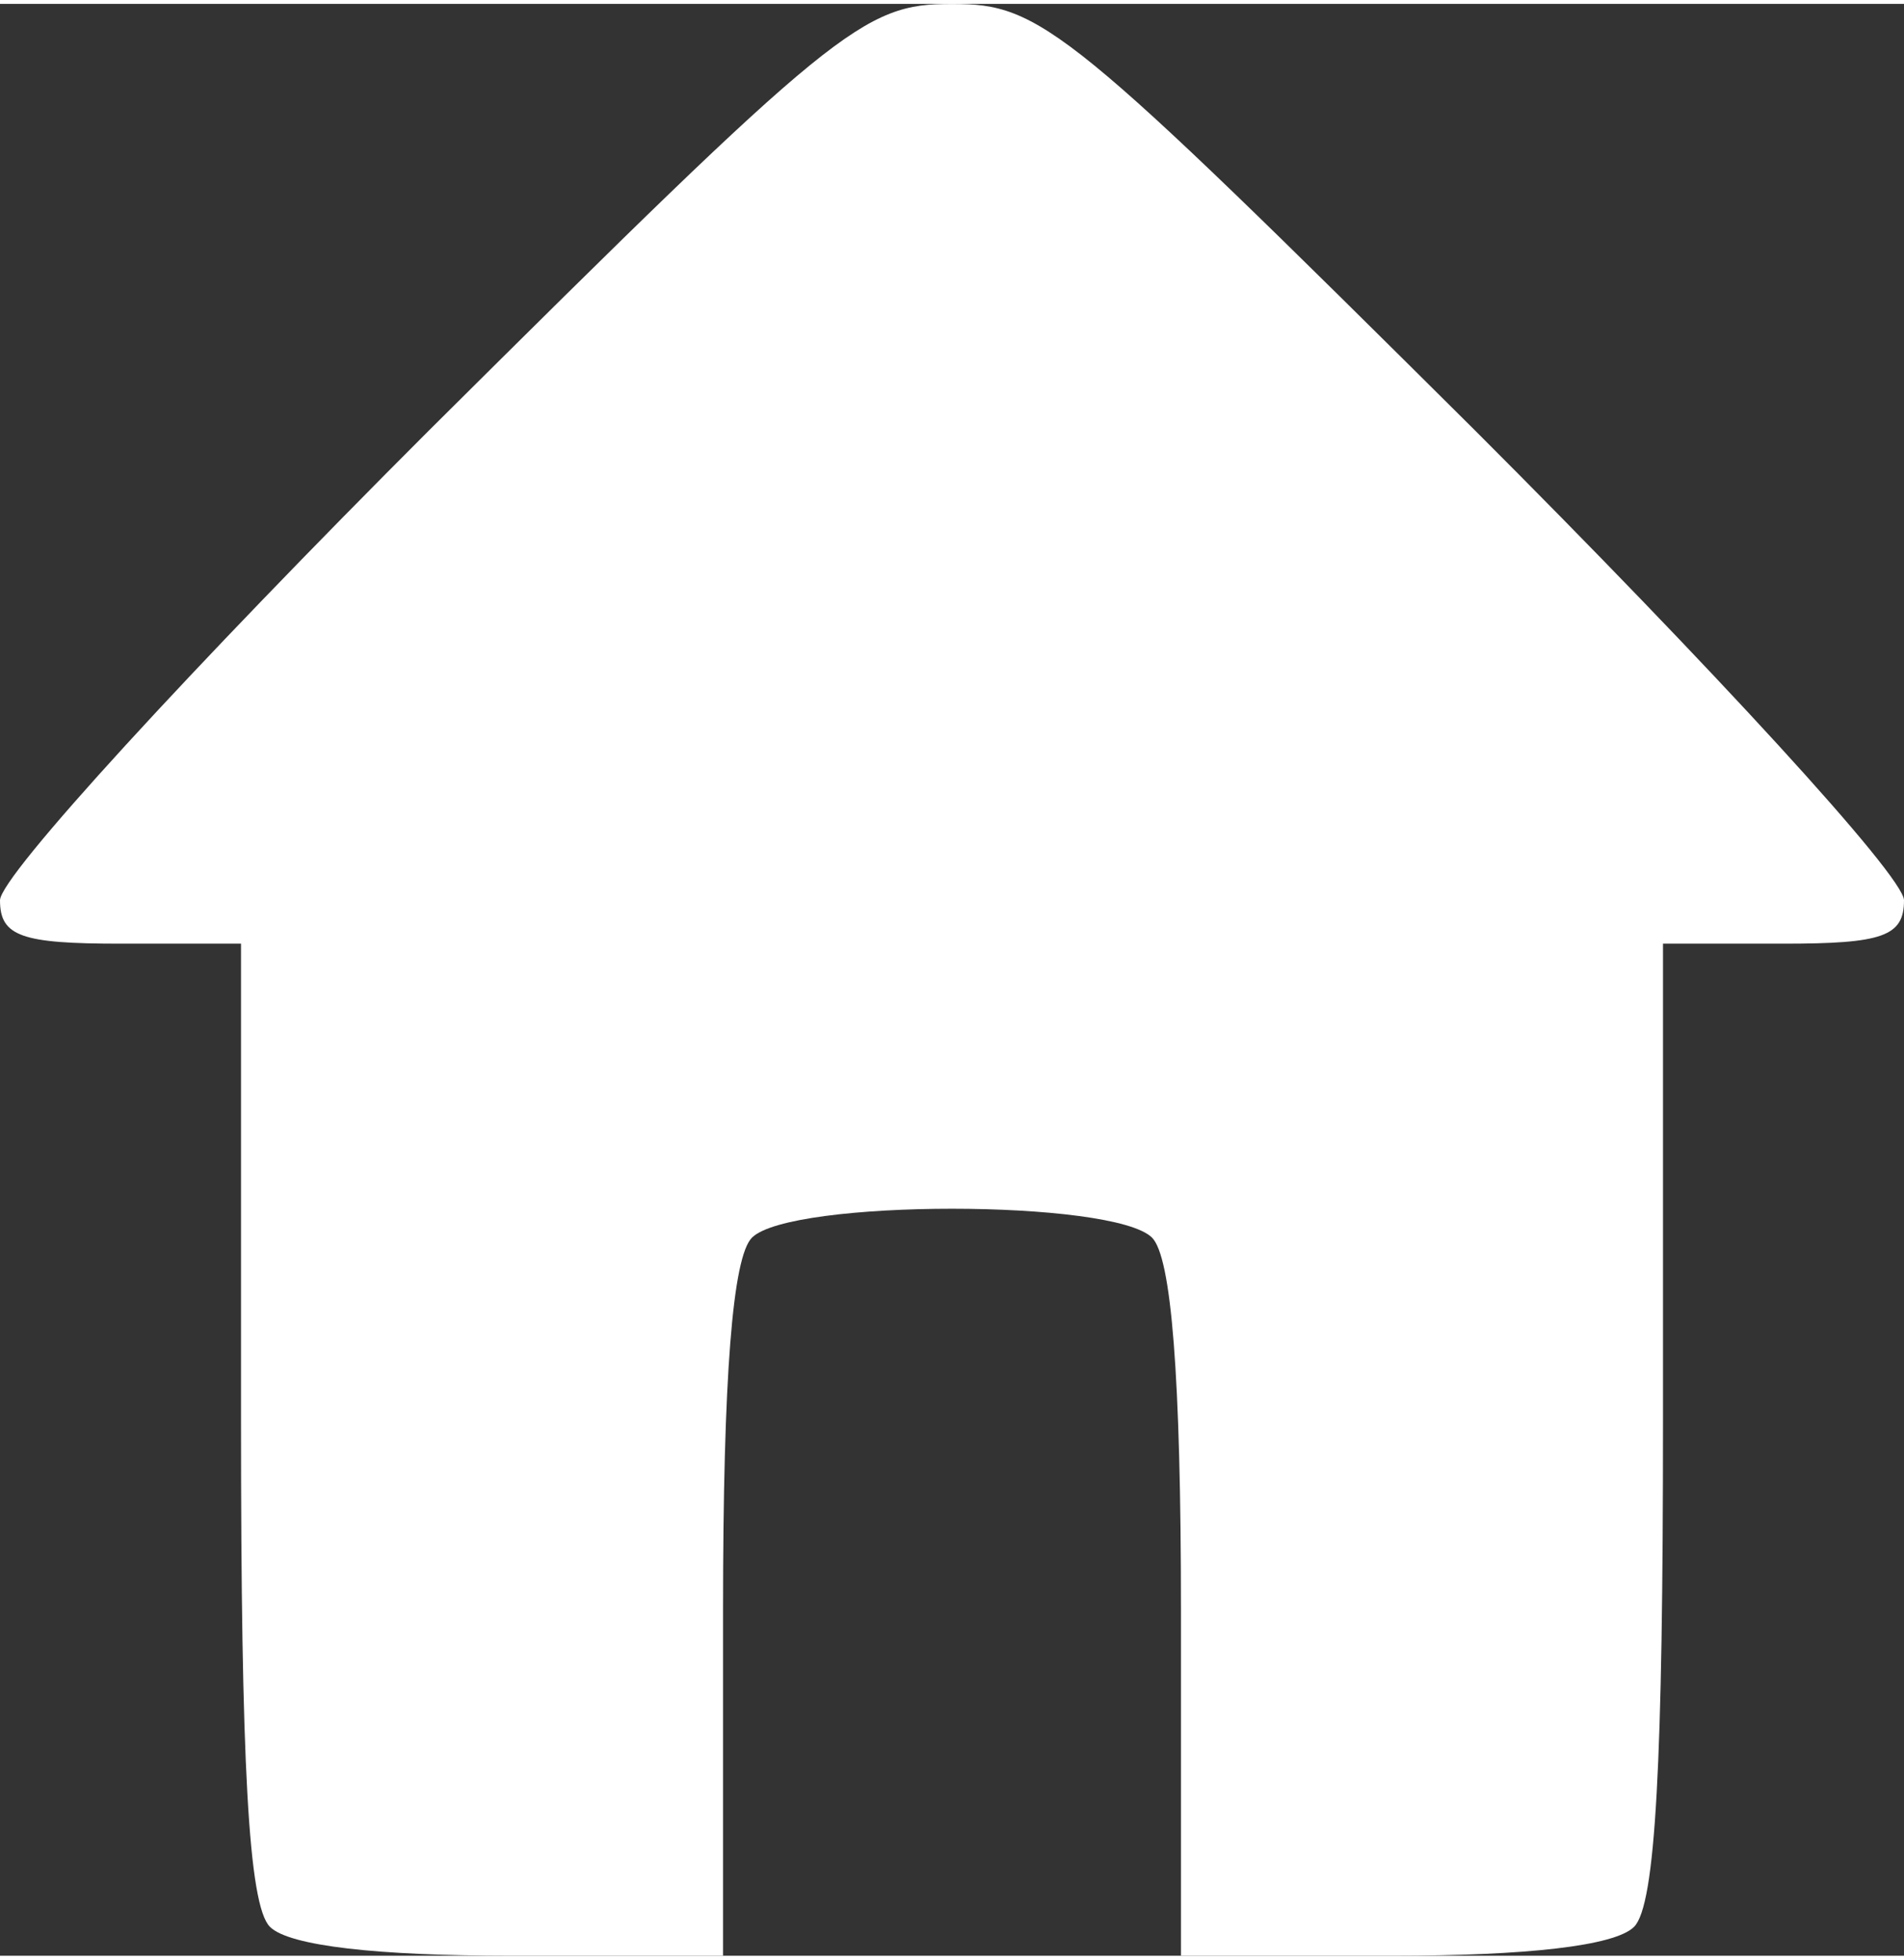 <?xml version="1.0" encoding="UTF-8" standalone="no"?>
<svg version="1.0" width="34" height="35" viewBox="0 0 79 81" preserveAspectRatio="xMidYMid meet" id="svg6" sodipodi:docname="accueil2.svg" inkscape:version="1.1.2 (0a00cf5339, 2022-02-04)" xmlns:inkscape="http://www.inkscape.org/namespaces/inkscape" xmlns:sodipodi="http://sodipodi.sourceforge.net/DTD/sodipodi-0.dtd" xmlns="http://www.w3.org/2000/svg" xmlns:svg="http://www.w3.org/2000/svg">
  <rect x="0" y="0" width="79" height="81" fill="#333333" stroke="none"/>
  <defs
     id="defs10" />
  <sodipodi:namedview
     id="namedview8"
     pagecolor="#ffffff"
     bordercolor="#666666"
     borderopacity="1.0"
     inkscape:pageshadow="2"
     inkscape:pageopacity="0.0"
     inkscape:pagecheckerboard="0"
     inkscape:document-units="pt"
     showgrid="false"
     inkscape:zoom="6.1481481"
     inkscape:cx="52.61747"
     inkscape:cy="41.069277"
     inkscape:window-width="1548"
     inkscape:window-height="836"
     inkscape:window-x="52"
     inkscape:window-y="27"
     inkscape:window-maximized="1"
     inkscape:current-layer="svg6" />
  <g
     transform="translate(0,81) scale(0.1,-0.1)"
     fill="#000000"
     stroke="none"
     id="g4">
    <path
       d="M178 633 c-98 -98 -178 -185 -178 -195 0 -15 9 -18 50 -18 l50 0 0 -198 c0 -141 3 -201 12 -210 8 -8 45 -12 100 -12 l88 0 0 143 c0 98 4 147 12 155 16 16 150 16 166 0 8 -8 12 -57 12 -155 l0 -143 88 0 c55 0 92 4 100 12 9 9 12 69 12 210 l0 198 50 0 c41 0 50 3 50 18 0 10 -80 97 -178 195 -169 168 -180 177 -217 177 -37 0 -48 -9 -217 -177z"
       id="path2"
       style="fill:#ffffff" />
  </g>
</svg>
